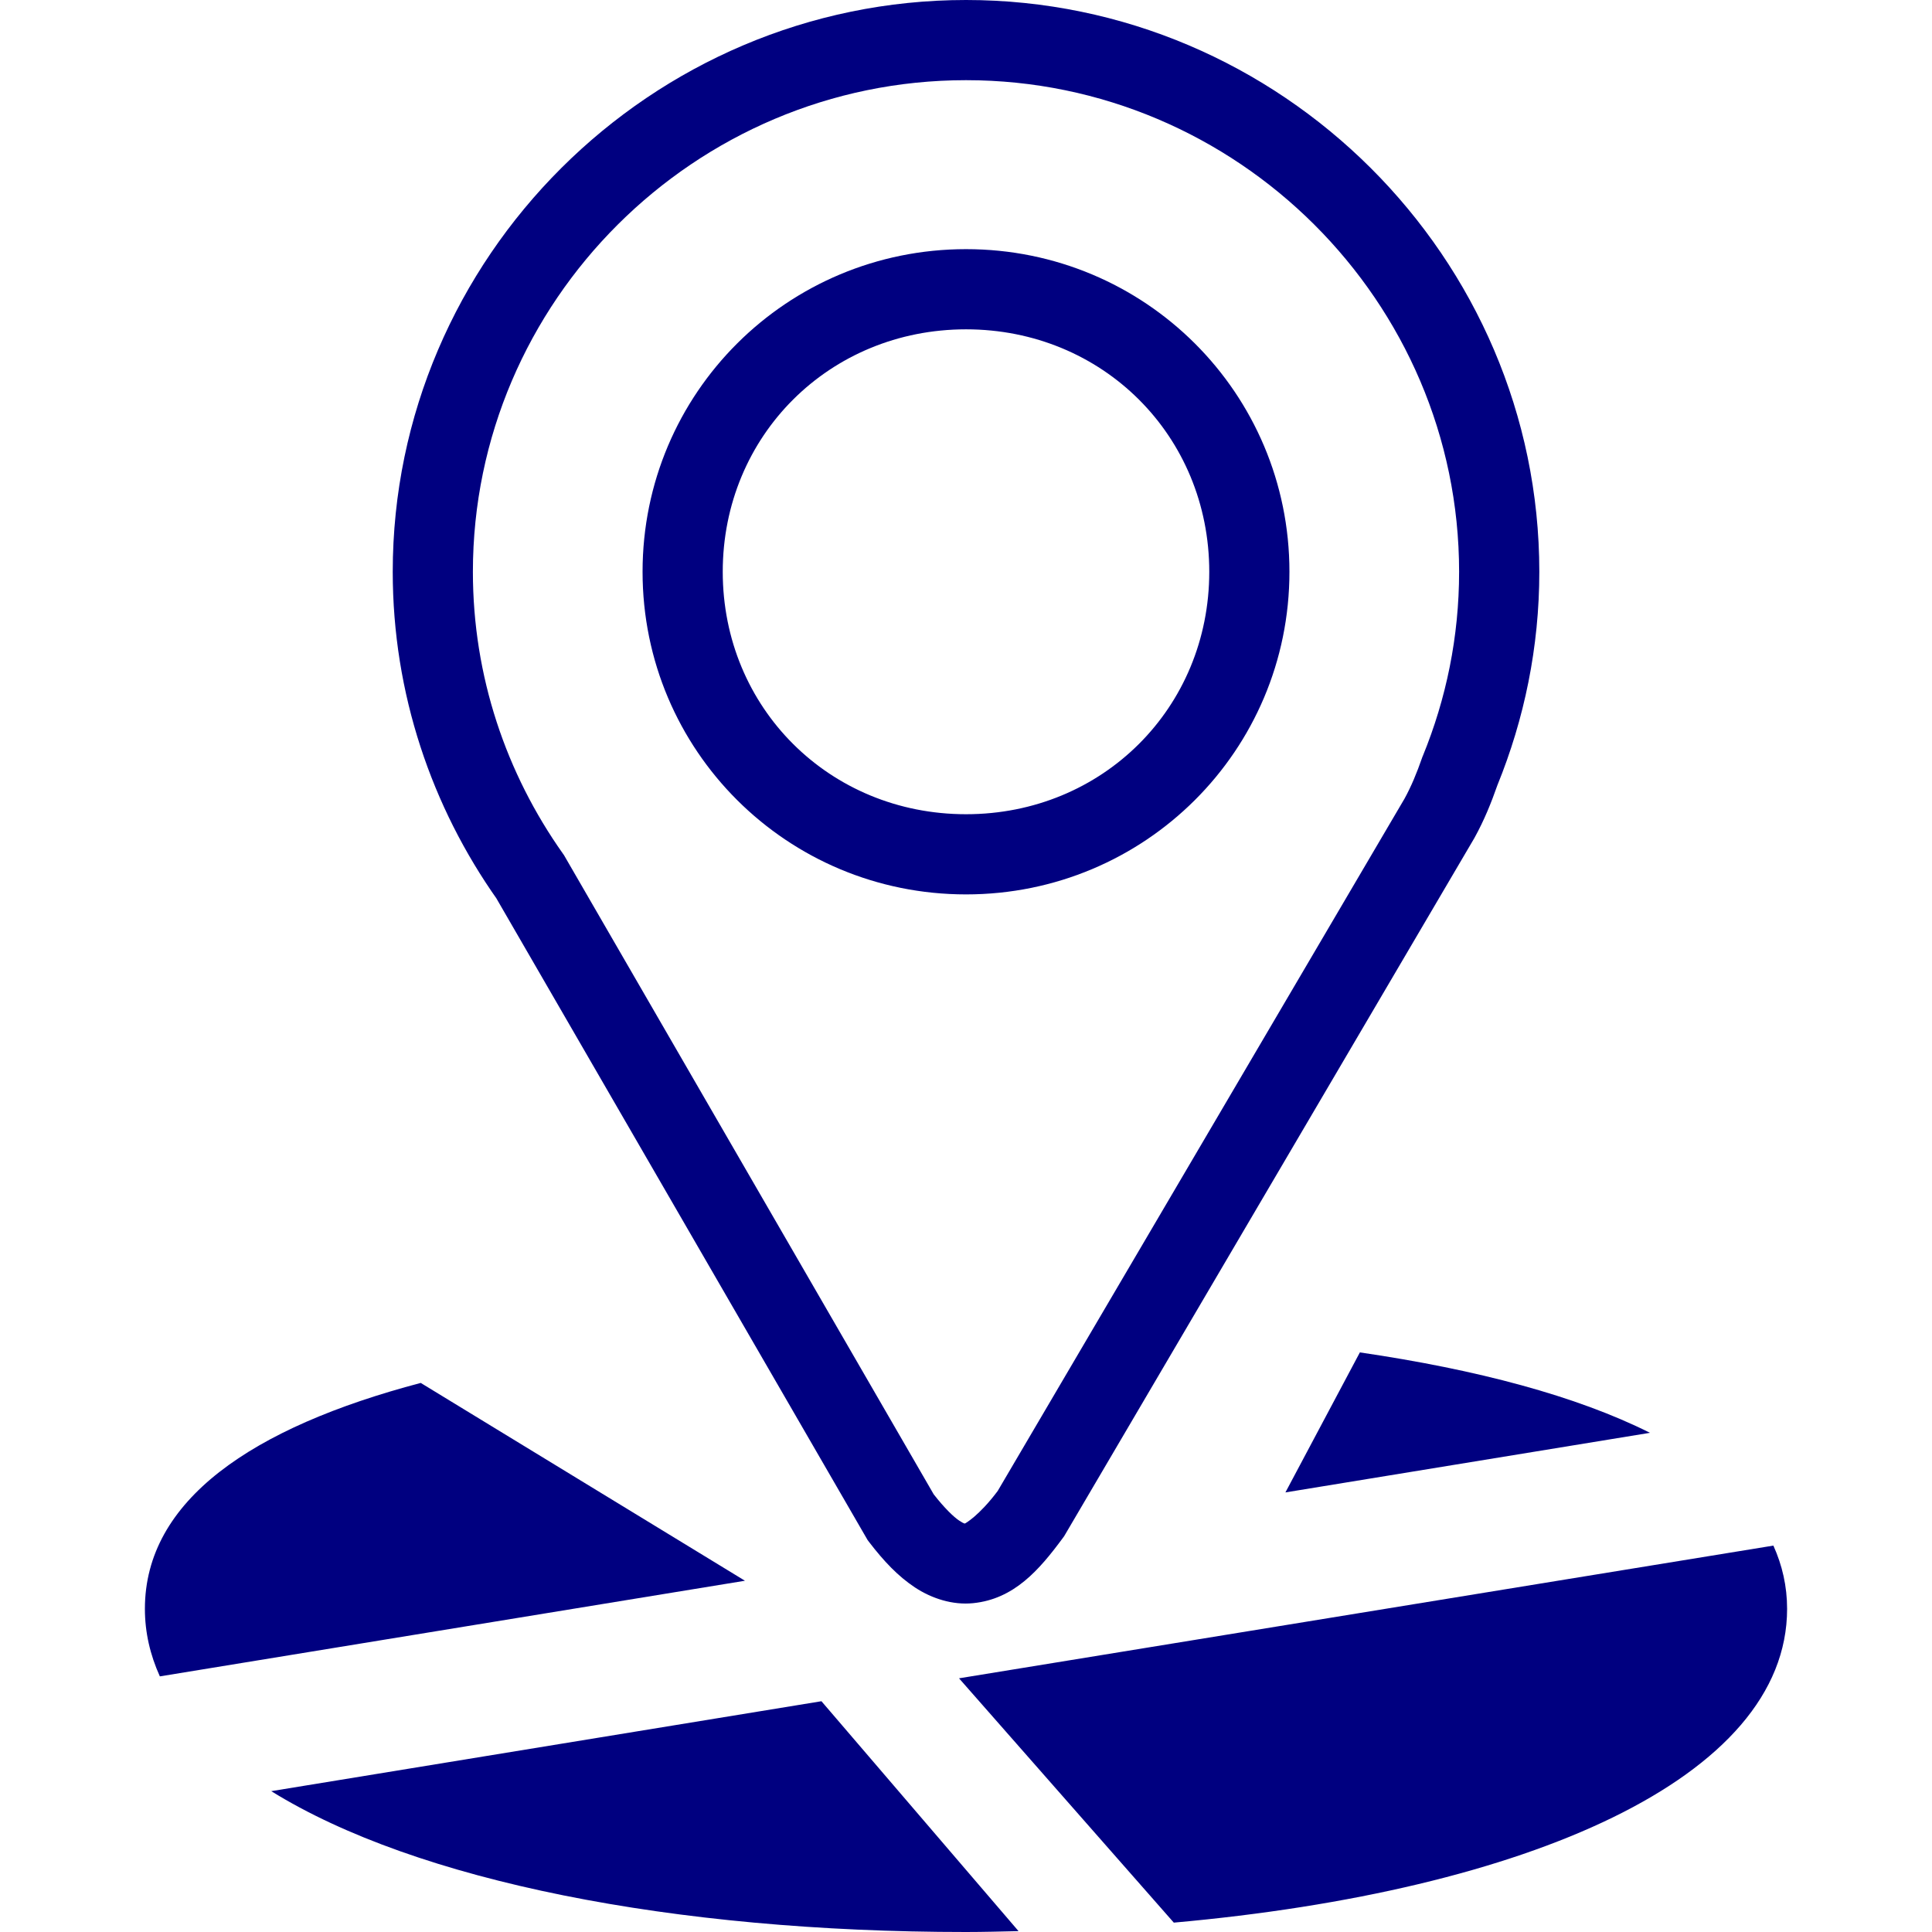 <svg xmlns:svg="http://www.w3.org/2000/svg" xmlns="http://www.w3.org/2000/svg" height="100" width="100"><path d="m 70.387,70 -3.854,7.247 18.87,-3.085 C 81.595,72.253 76.44,70.887 70.387,70 Z M 21.777,71.58 C 13.036,73.885 7.5,77.662 7.5,83.272 c 1e-6,1.225 0.273,2.389 0.774,3.497 l 30.285,-4.95 z m 70.013,8.42 -42.151,6.869 11.117,12.646 C 79.01,97.881 92.5,92.049 92.5,83.272 c 0,-1.17 -0.252,-2.257 -0.71,-3.272 z M 42.518,88.055 14.039,92.71 C 21.565,97.374 34.852,100 50,100 c 0.918,0 1.815,-0.026 2.719,-0.045 z" opacity="1" fill="navy" fill-opacity="1" stroke="none" stroke-width="68.837" stroke-linecap="round" stroke-linejoin="round" stroke-miterlimit="4" stroke-dasharray="none" stroke-dashoffset="0" stroke-opacity="1" paint-order="normal"/><path d="m 50.002,5.6e-6 c -16.3,0 -29.674,13.332 -29.674,29.595 0,6.303 2.017,12.173 5.421,16.984 l -0.102,-0.159 19.259,33.291 0.081,0.107 c 0.759,0.991 1.5,1.772 2.37,2.347 0.87,0.575 1.95,0.922 3.009,0.815 2.118,-0.212 3.417,-1.708 4.648,-3.377 l 0.065,-0.088 21.235,-36.139 0.013,-0.024 c 0.498,-0.9 0.865,-1.815 1.177,-2.707 1.392,-3.417 2.171,-7.151 2.171,-11.051 C 79.673,13.332 66.302,0 50.002,0 Z m 0,4.15 c 14.04,0 25.521,11.455 25.521,25.445 10e-7,3.367 -0.669,6.579 -1.877,9.53 l -0.023,0.052 -0.018,0.052 c -0.269,0.774 -0.563,1.486 -0.911,2.116 l -21.055,35.83 c -0.972,1.295 -1.682,1.677 -1.688,1.678 -0.003,2.91e-4 -0.014,0.045 -0.305,-0.148 -0.281,-0.186 -0.759,-0.643 -1.318,-1.36 L 29.19,44.259 29.136,44.183 c -2.933,-4.145 -4.659,-9.169 -4.659,-14.588 0,-13.99 11.485,-25.445 25.524,-25.445 z m 0,8.746 c -9.266,0 -16.743,7.45 -16.743,16.699 0,9.249 7.477,16.699 16.743,16.699 9.265,0 16.739,-7.451 16.739,-16.699 -3e-6,-9.248 -7.474,-16.699 -16.739,-16.699 z m 0,4.15 c 7.071,0 12.589,5.507 12.589,12.549 0,7.042 -5.518,12.549 -12.589,12.549 -7.072,0 -12.593,-5.507 -12.593,-12.549 0,-7.042 5.522,-12.549 12.593,-12.549 z" style="line-height:normal;font-variant-ligatures:normal;font-variant-position:normal;font-variant-caps:normal;font-variant-numeric:normal;font-variant-alternates:normal;font-feature-settings:normal;text-indent:0;text-align:start;text-decoration-line:none;text-decoration-style:solid;text-decoration-color:#000;text-transform:none;text-orientation:mixed;white-space:normal;shape-padding:0;isolation:auto;mix-blend-mode:normal;solid-color:#000;solid-opacity:1" color="#000" font-style="normal" font-variant="normal" font-weight="400" font-stretch="normal" font-size="medium" font-family="sans-serif" text-decoration="none" letter-spacing="normal" word-spacing="normal" writing-mode="lr-tb" direction="ltr" dominant-baseline="auto" baseline-shift="baseline" text-anchor="start" clip-rule="nonzero" display="inline" overflow="visible" visibility="visible" opacity="1" color-interpolation="sRGB" color-interpolation-filters="linearRGB" vector-effect="none" fill="navy" fill-opacity="1" fill-rule="nonzero" stroke="none" stroke-width="4.15" stroke-linecap="butt" stroke-linejoin="miter" stroke-miterlimit="4" stroke-dasharray="none" stroke-dashoffset="0" stroke-opacity="1" color-rendering="auto" image-rendering="auto" shape-rendering="auto" text-rendering="auto" enable-background="accumulate"/></svg>